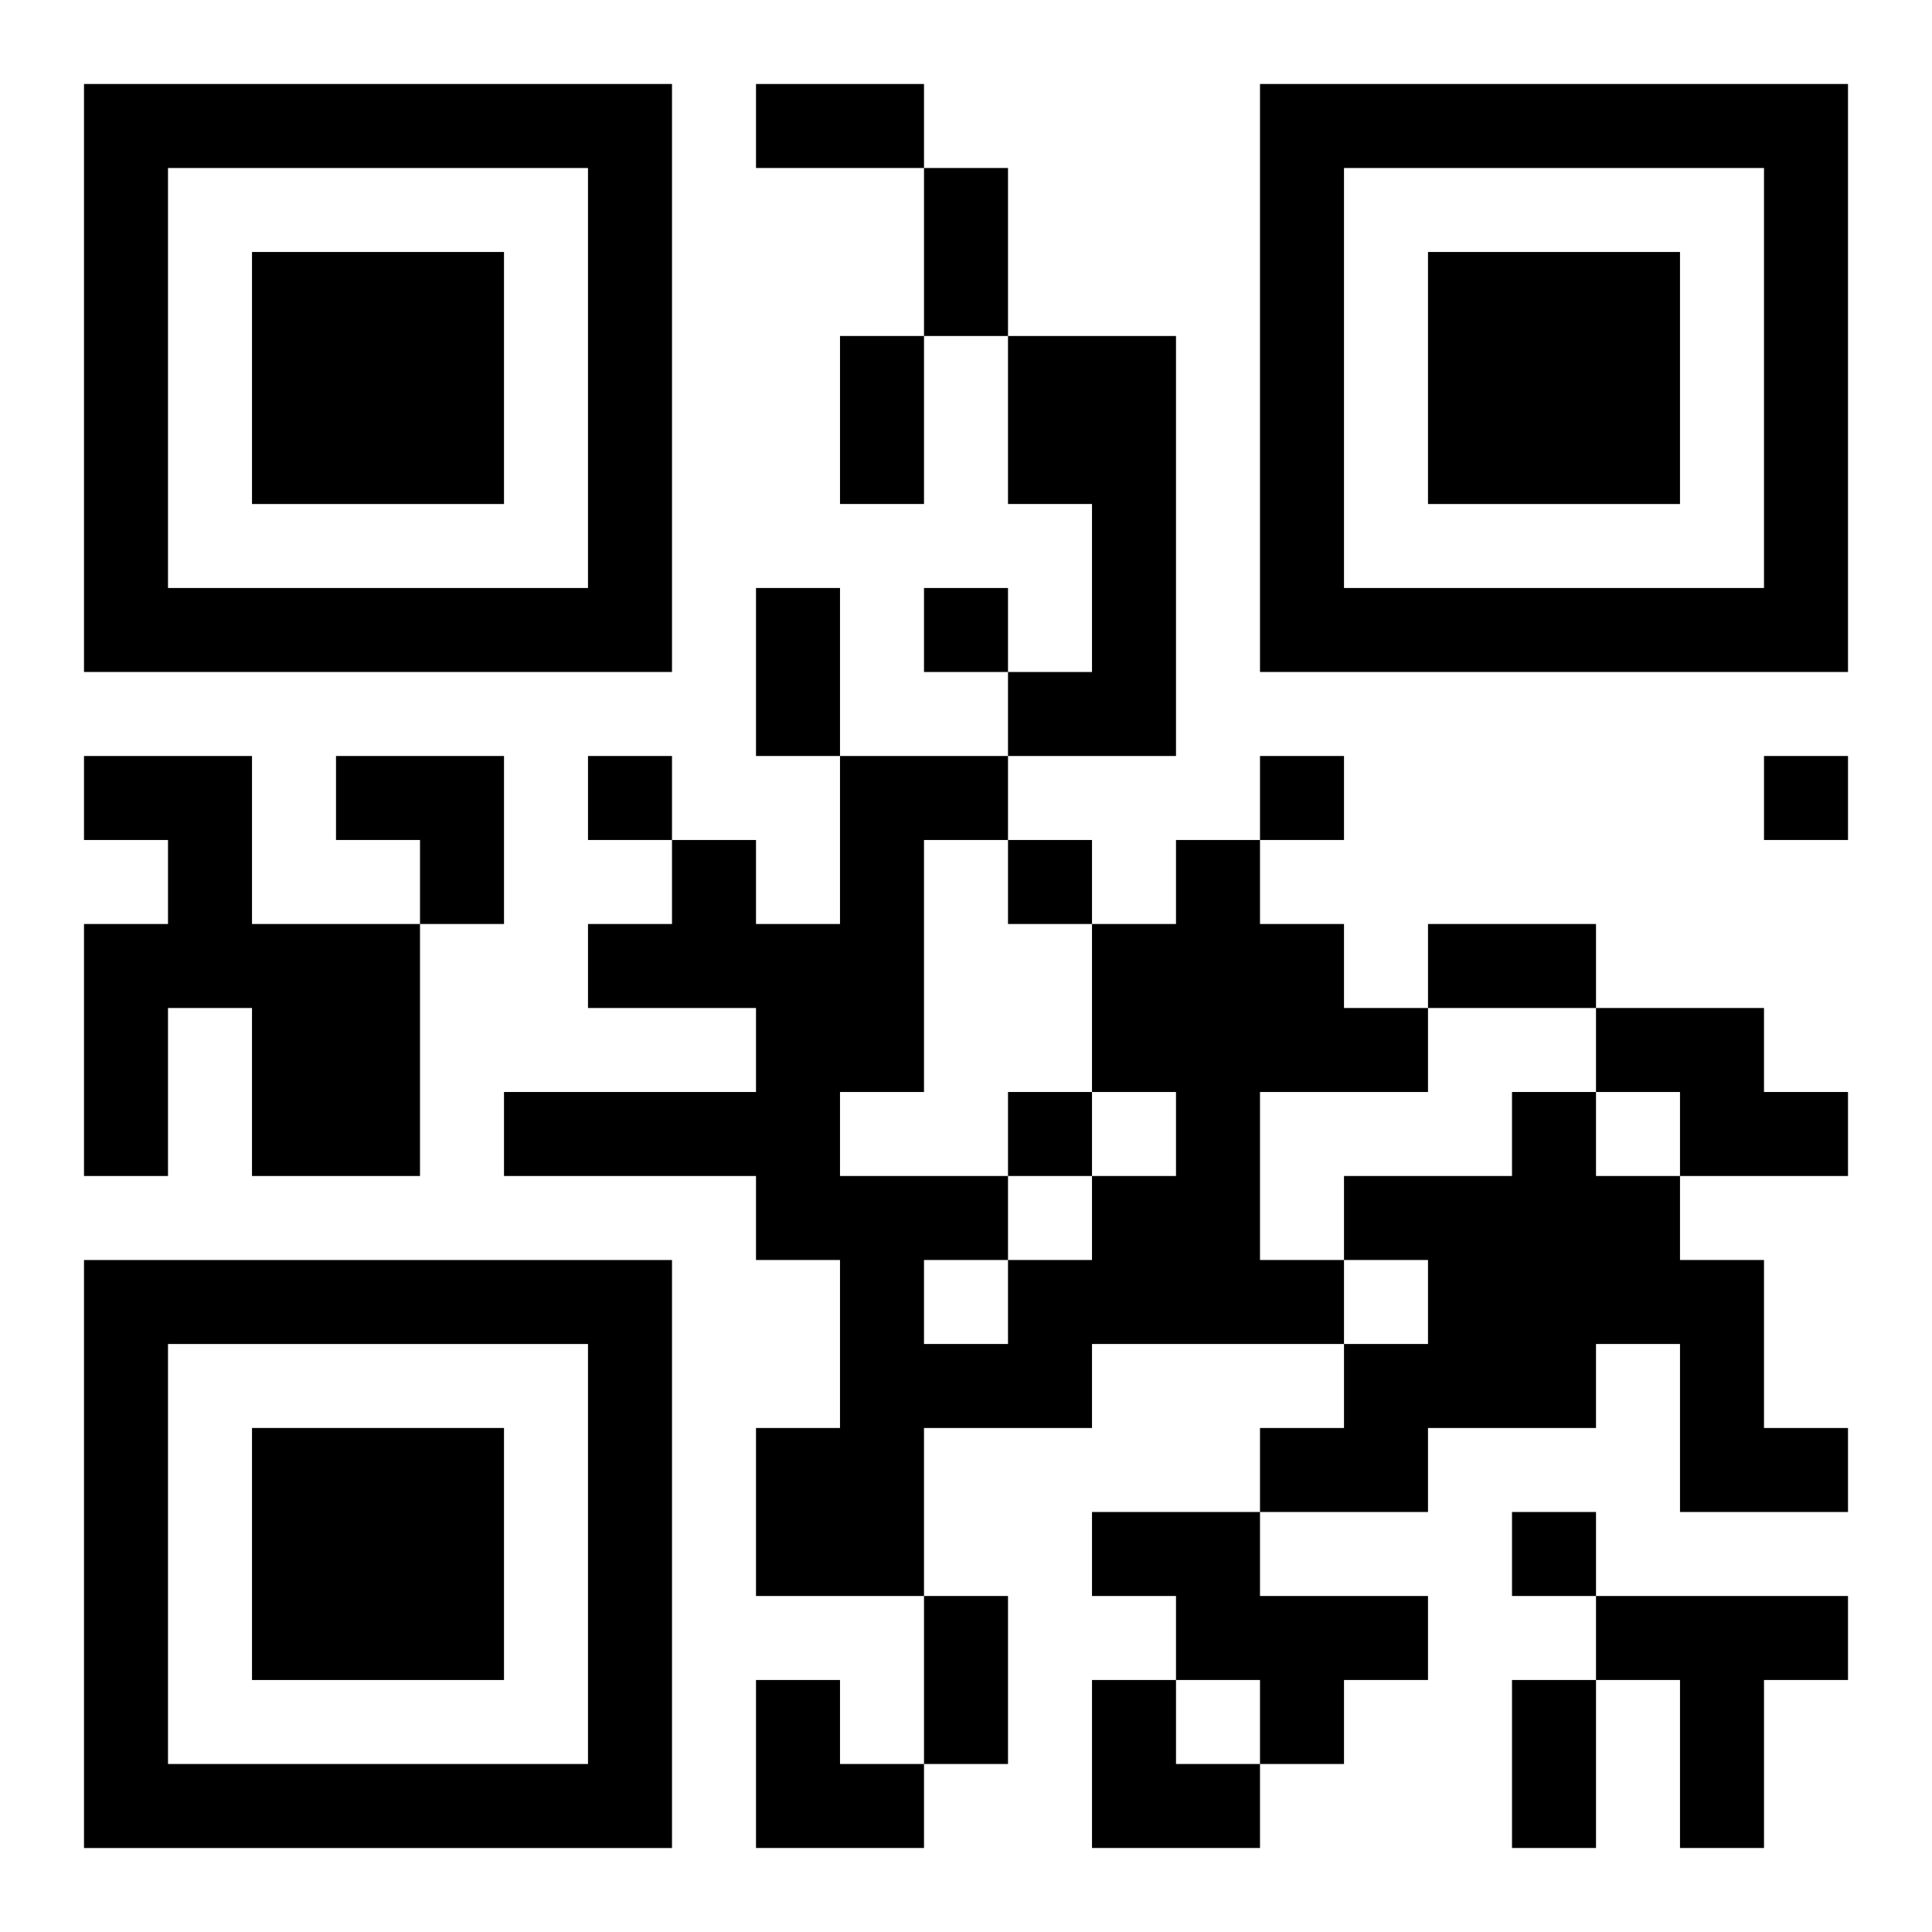 <?xml version="1.0" encoding="UTF-8"?>
<svg width="250" height="250" baseProfile="full" version="1.1" viewBox="-1 -1 23 23" xmlns="http://www.w3.org/2000/svg" xmlns:xlink="http://www.w3.org/1999/xlink"><symbol id="a"><path d="m0 7v7h7v-7h-7zm1 1h5v5h-5v-5zm1 1v3h3v-3h-3z"/></symbol><use y="-7" xlink:href="#a"/><use y="7" xlink:href="#a"/><use x="14" y="-7" xlink:href="#a"/><path d="m11 3h2v5h-2v-1h1v-2h-1v-2m-11 5h2v2h2v3h-2v-2h-1v2h-1v-3h1v-1h-1v-1m13 1h1v1h1v1h1v1h-2v2h1v1h-3v1h-2v2h-2v-2h1v-2h-1v-1h-3v-1h3v-1h-2v-1h1v-1h1v1h1v-2h2v1h-1v3h-1v1h2v1h1v-1h1v-1h-1v-2h1v-1m-3 5v1h1v-1h-1m8-3h2v1h1v1h-2v-1h-1v-1m-1 1h1v1h1v1h1v2h1v1h-2v-2h-1v1h-2v1h-2v-1h1v-1h1v-1h-1v-1h2v-1m-5 5h2v1h2v1h-1v1h-1v-1h-1v-1h-1v-1m6 1h3v1h-1v2h-1v-2h-1v-1m-8-12v1h1v-1h-1m-4 2v1h1v-1h-1m8 0v1h1v-1h-1m6 0v1h1v-1h-1m-9 1v1h1v-1h-1m0 3v1h1v-1h-1m6 5v1h1v-1h-1m-9-17h2v1h-2v-1m2 1h1v2h-1v-2m-1 2h1v2h-1v-2m-1 3h1v2h-1v-2m8 4h2v1h-2v-1m-6 8h1v2h-1v-2m7 1h1v2h-1v-2m-14-11h2v2h-1v-1h-1zm5 11h1v1h1v1h-2zm4 0h1v1h1v1h-2z"/></svg>
